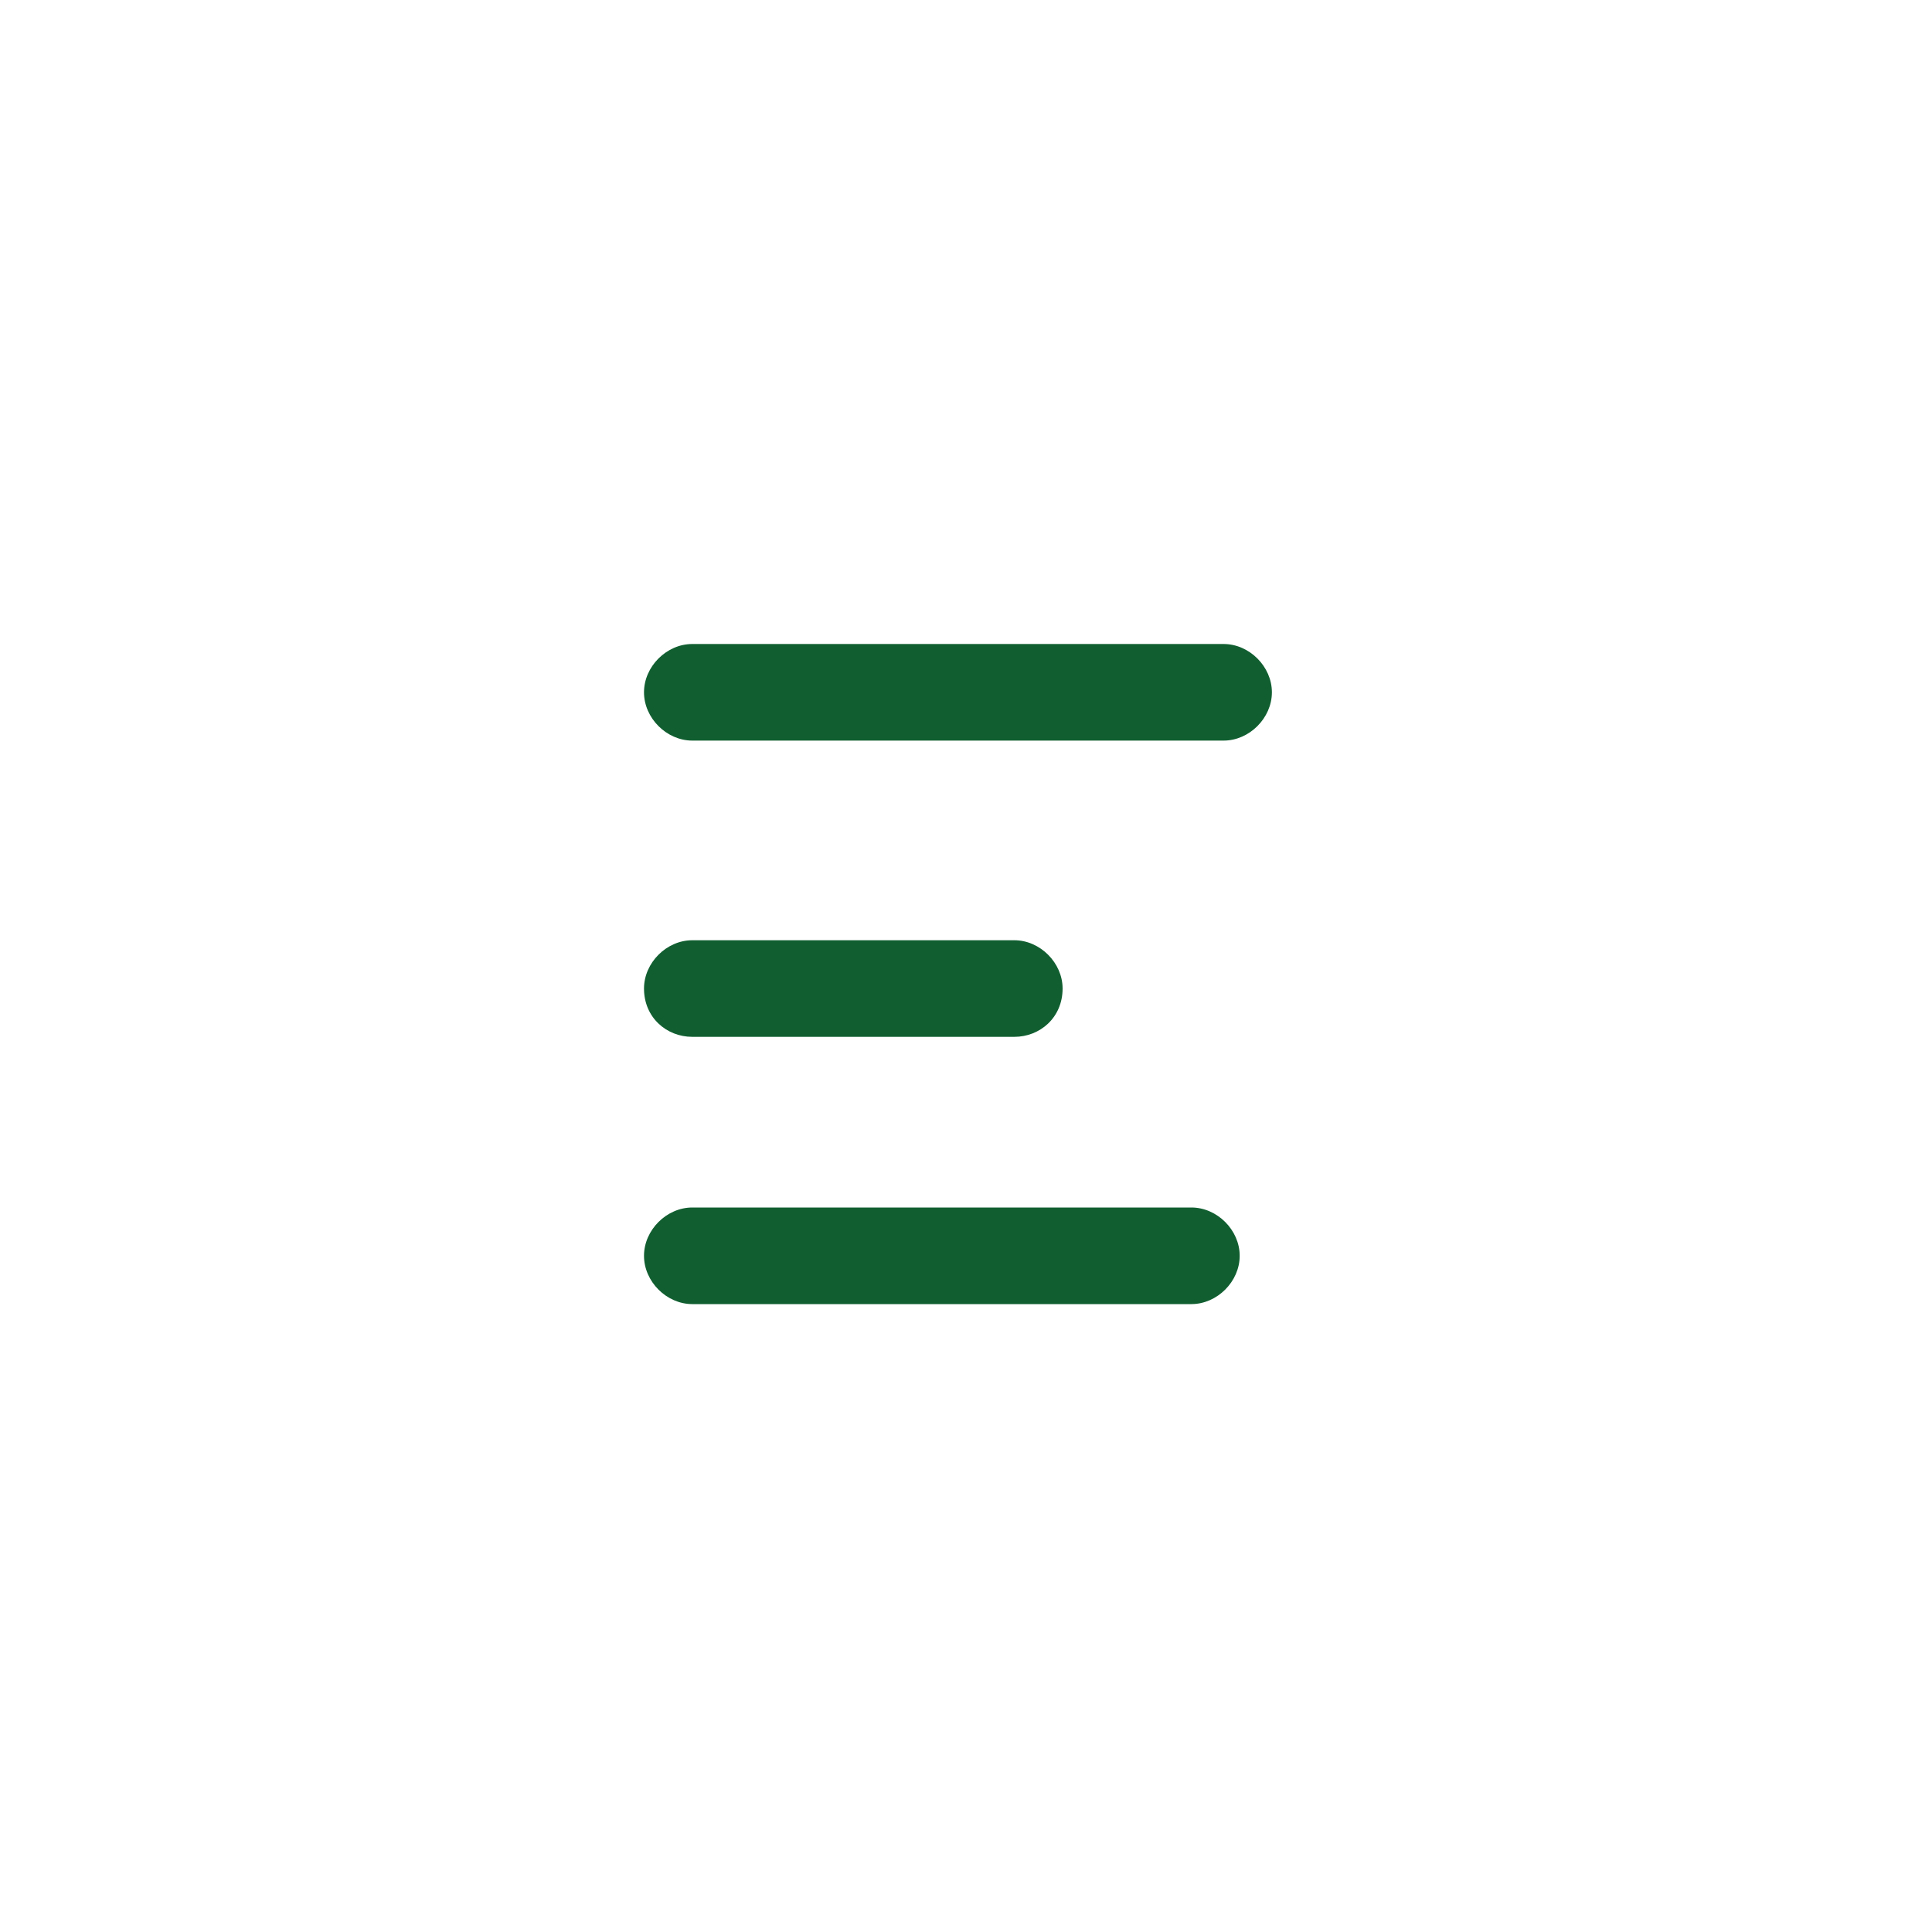 <svg version="1.2" xmlns="http://www.w3.org/2000/svg" viewBox="0 0 60 60" width="60" height="60">
	<title>menu-icon-svg</title>
	<style>
		.s0 { fill: #115f31 } 
	</style>
	<path id="Rectangle 2 copy 2" class="s0" d="m21.5 20h16.5c0.8 0 1.5 0.7 1.5 1.5 0 0.8-0.7 1.5-1.5 1.5h-16.5c-0.8 0-1.5-0.7-1.5-1.5 0-0.8 0.7-1.5 1.5-1.5zm0 17.5h15.5c0.8 0 1.5 0.7 1.5 1.5 0 0.8-0.7 1.5-1.5 1.5h-15.5c-0.8 0-1.5-0.7-1.5-1.5 0-0.8 0.7-1.5 1.5-1.5zm0-8.3h10c0.8 0 1.5 0.7 1.5 1.5 0 0.9-0.7 1.5-1.5 1.5h-10c-0.8 0-1.5-0.6-1.5-1.5 0-0.8 0.7-1.5 1.5-1.5z"/>
</svg>